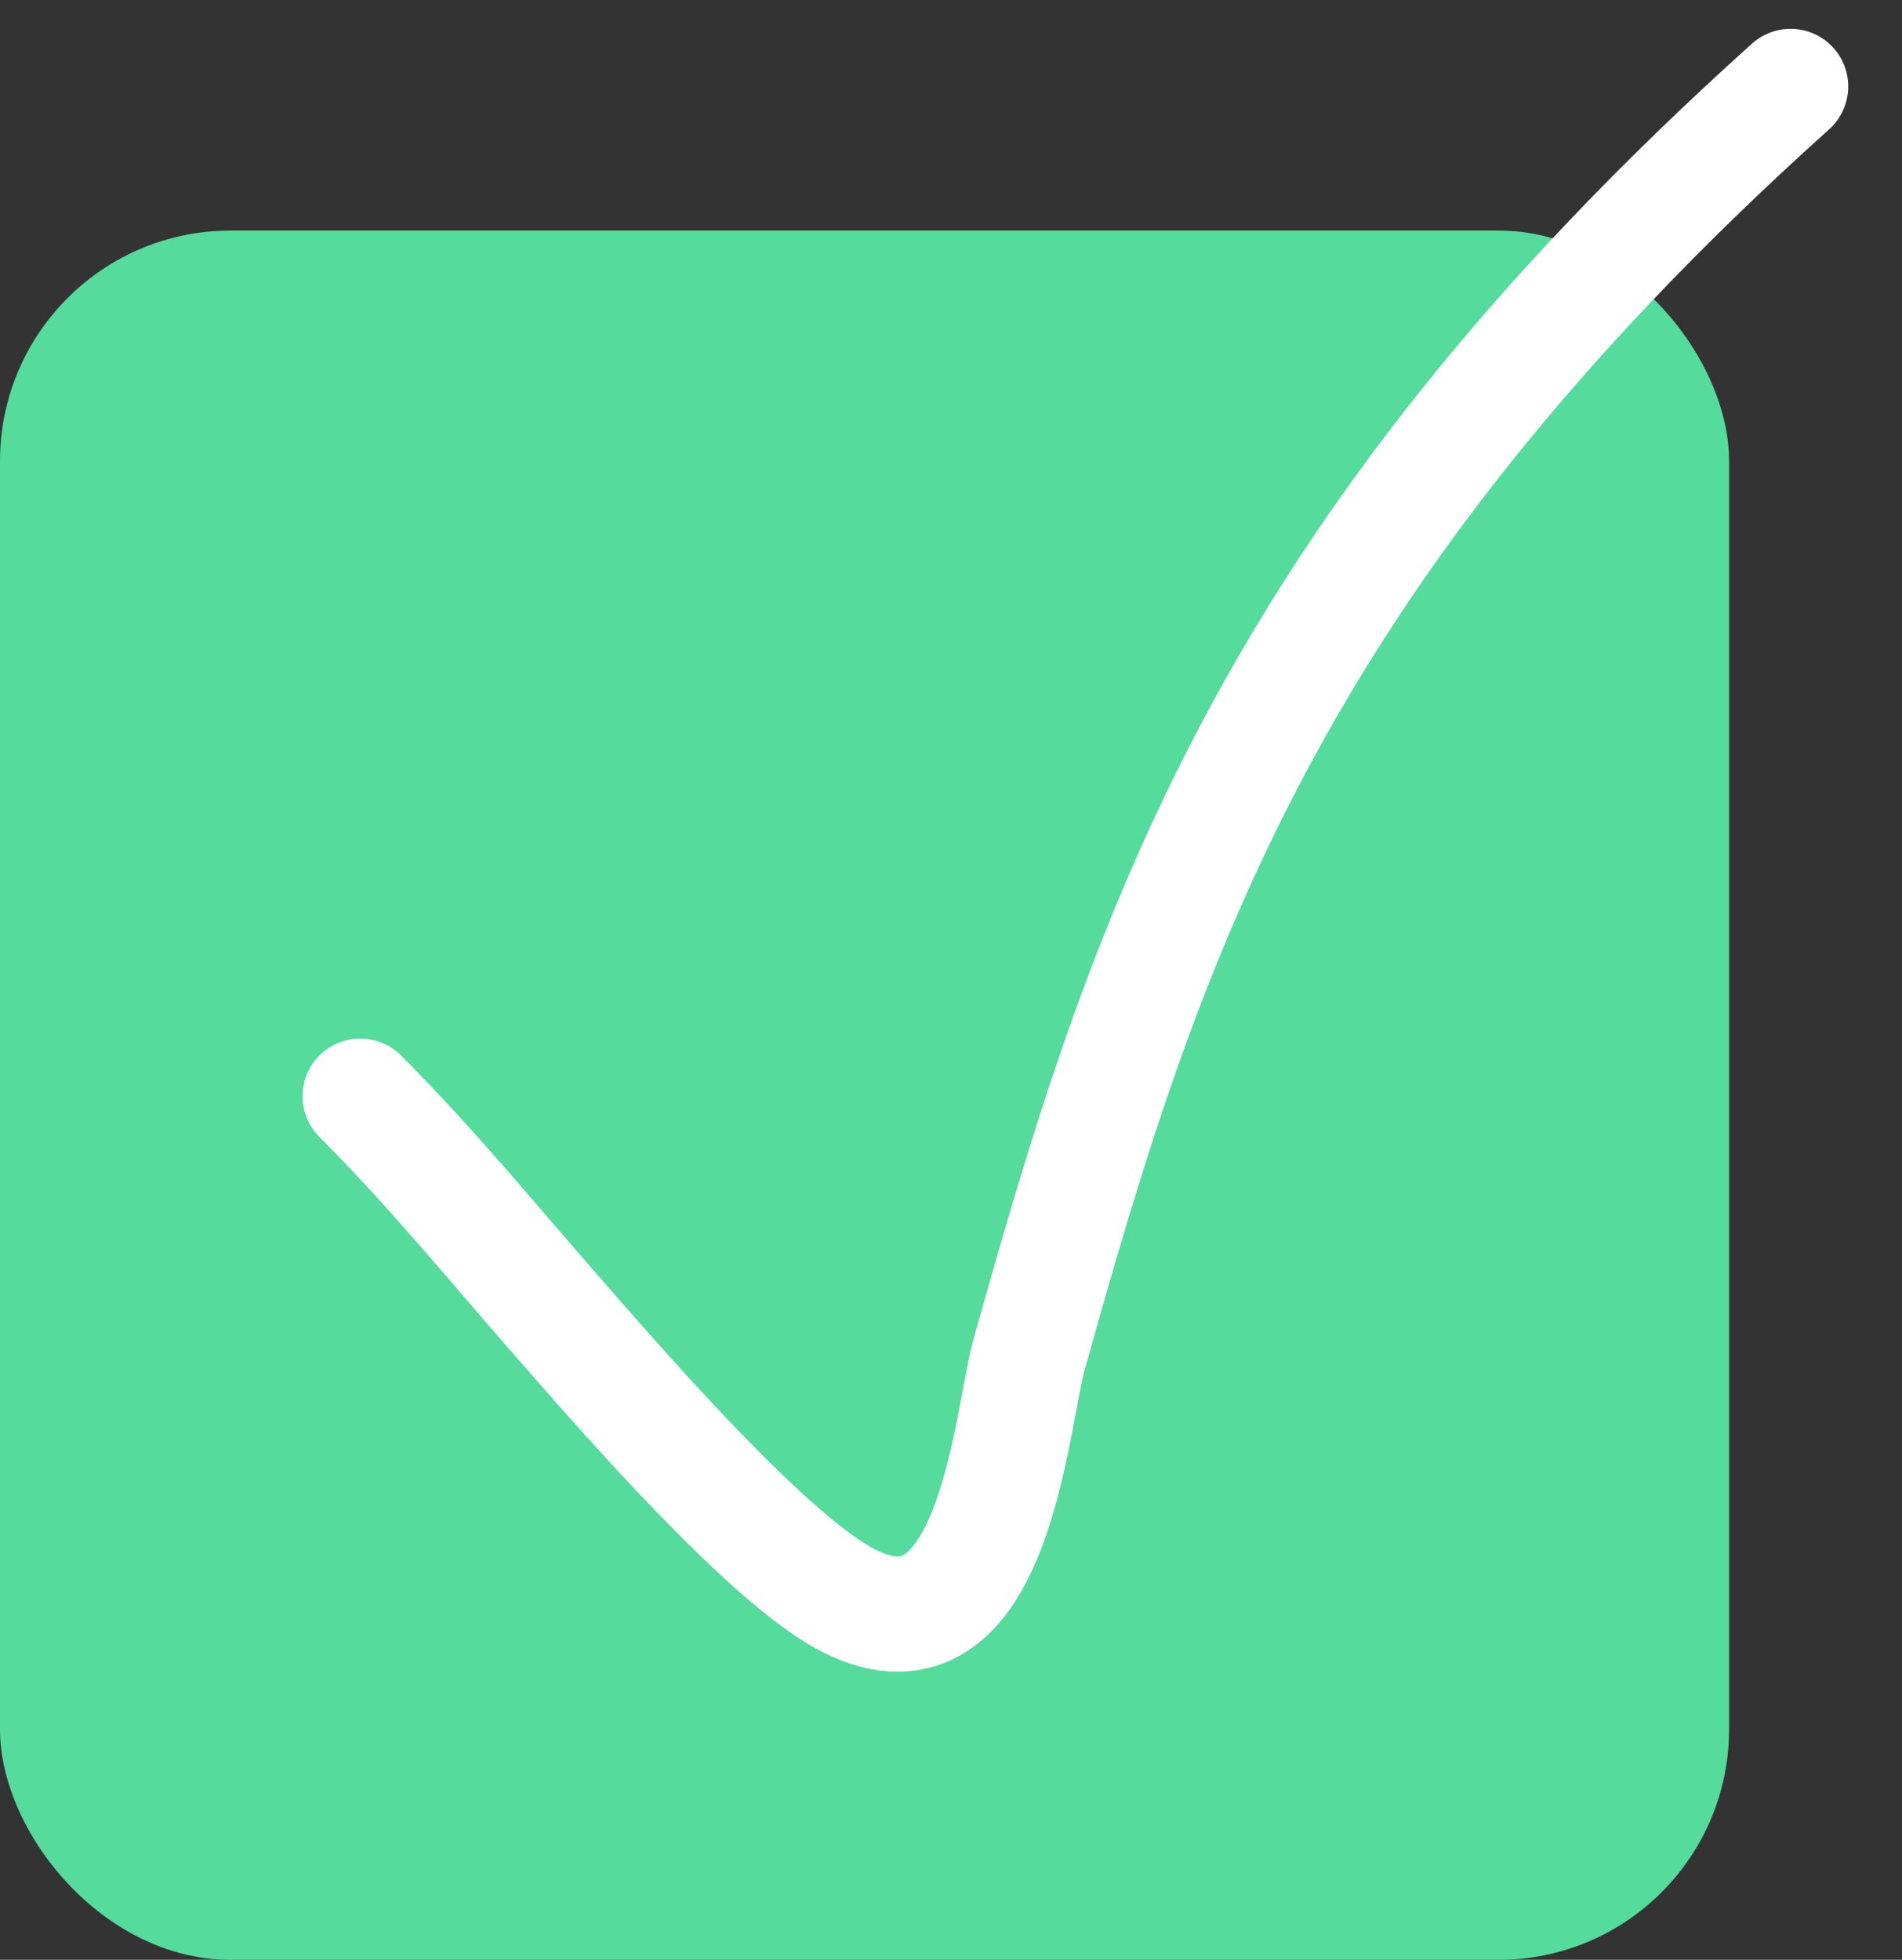 <?xml version="1.0" encoding="UTF-8"?> <svg xmlns="http://www.w3.org/2000/svg" width="33" height="34" viewBox="0 0 33 34" fill="none"><rect x="0" y="0" width="33" height="34" fill="#333333" stroke="none"/> <rect y="4" width="30" height="30" rx="4" fill="#55DB9C"></rect> <path d="M6.25 19.018C7.544 20.312 8.66 21.697 9.873 23.073C10.779 24.102 13.352 27.083 14.739 27.777C17.256 29.035 17.529 24.662 17.861 23.478C19.84 16.414 21.936 9.702 31.067 1.5" stroke="white" stroke-width="2" stroke-linecap="round"></path> </svg> 